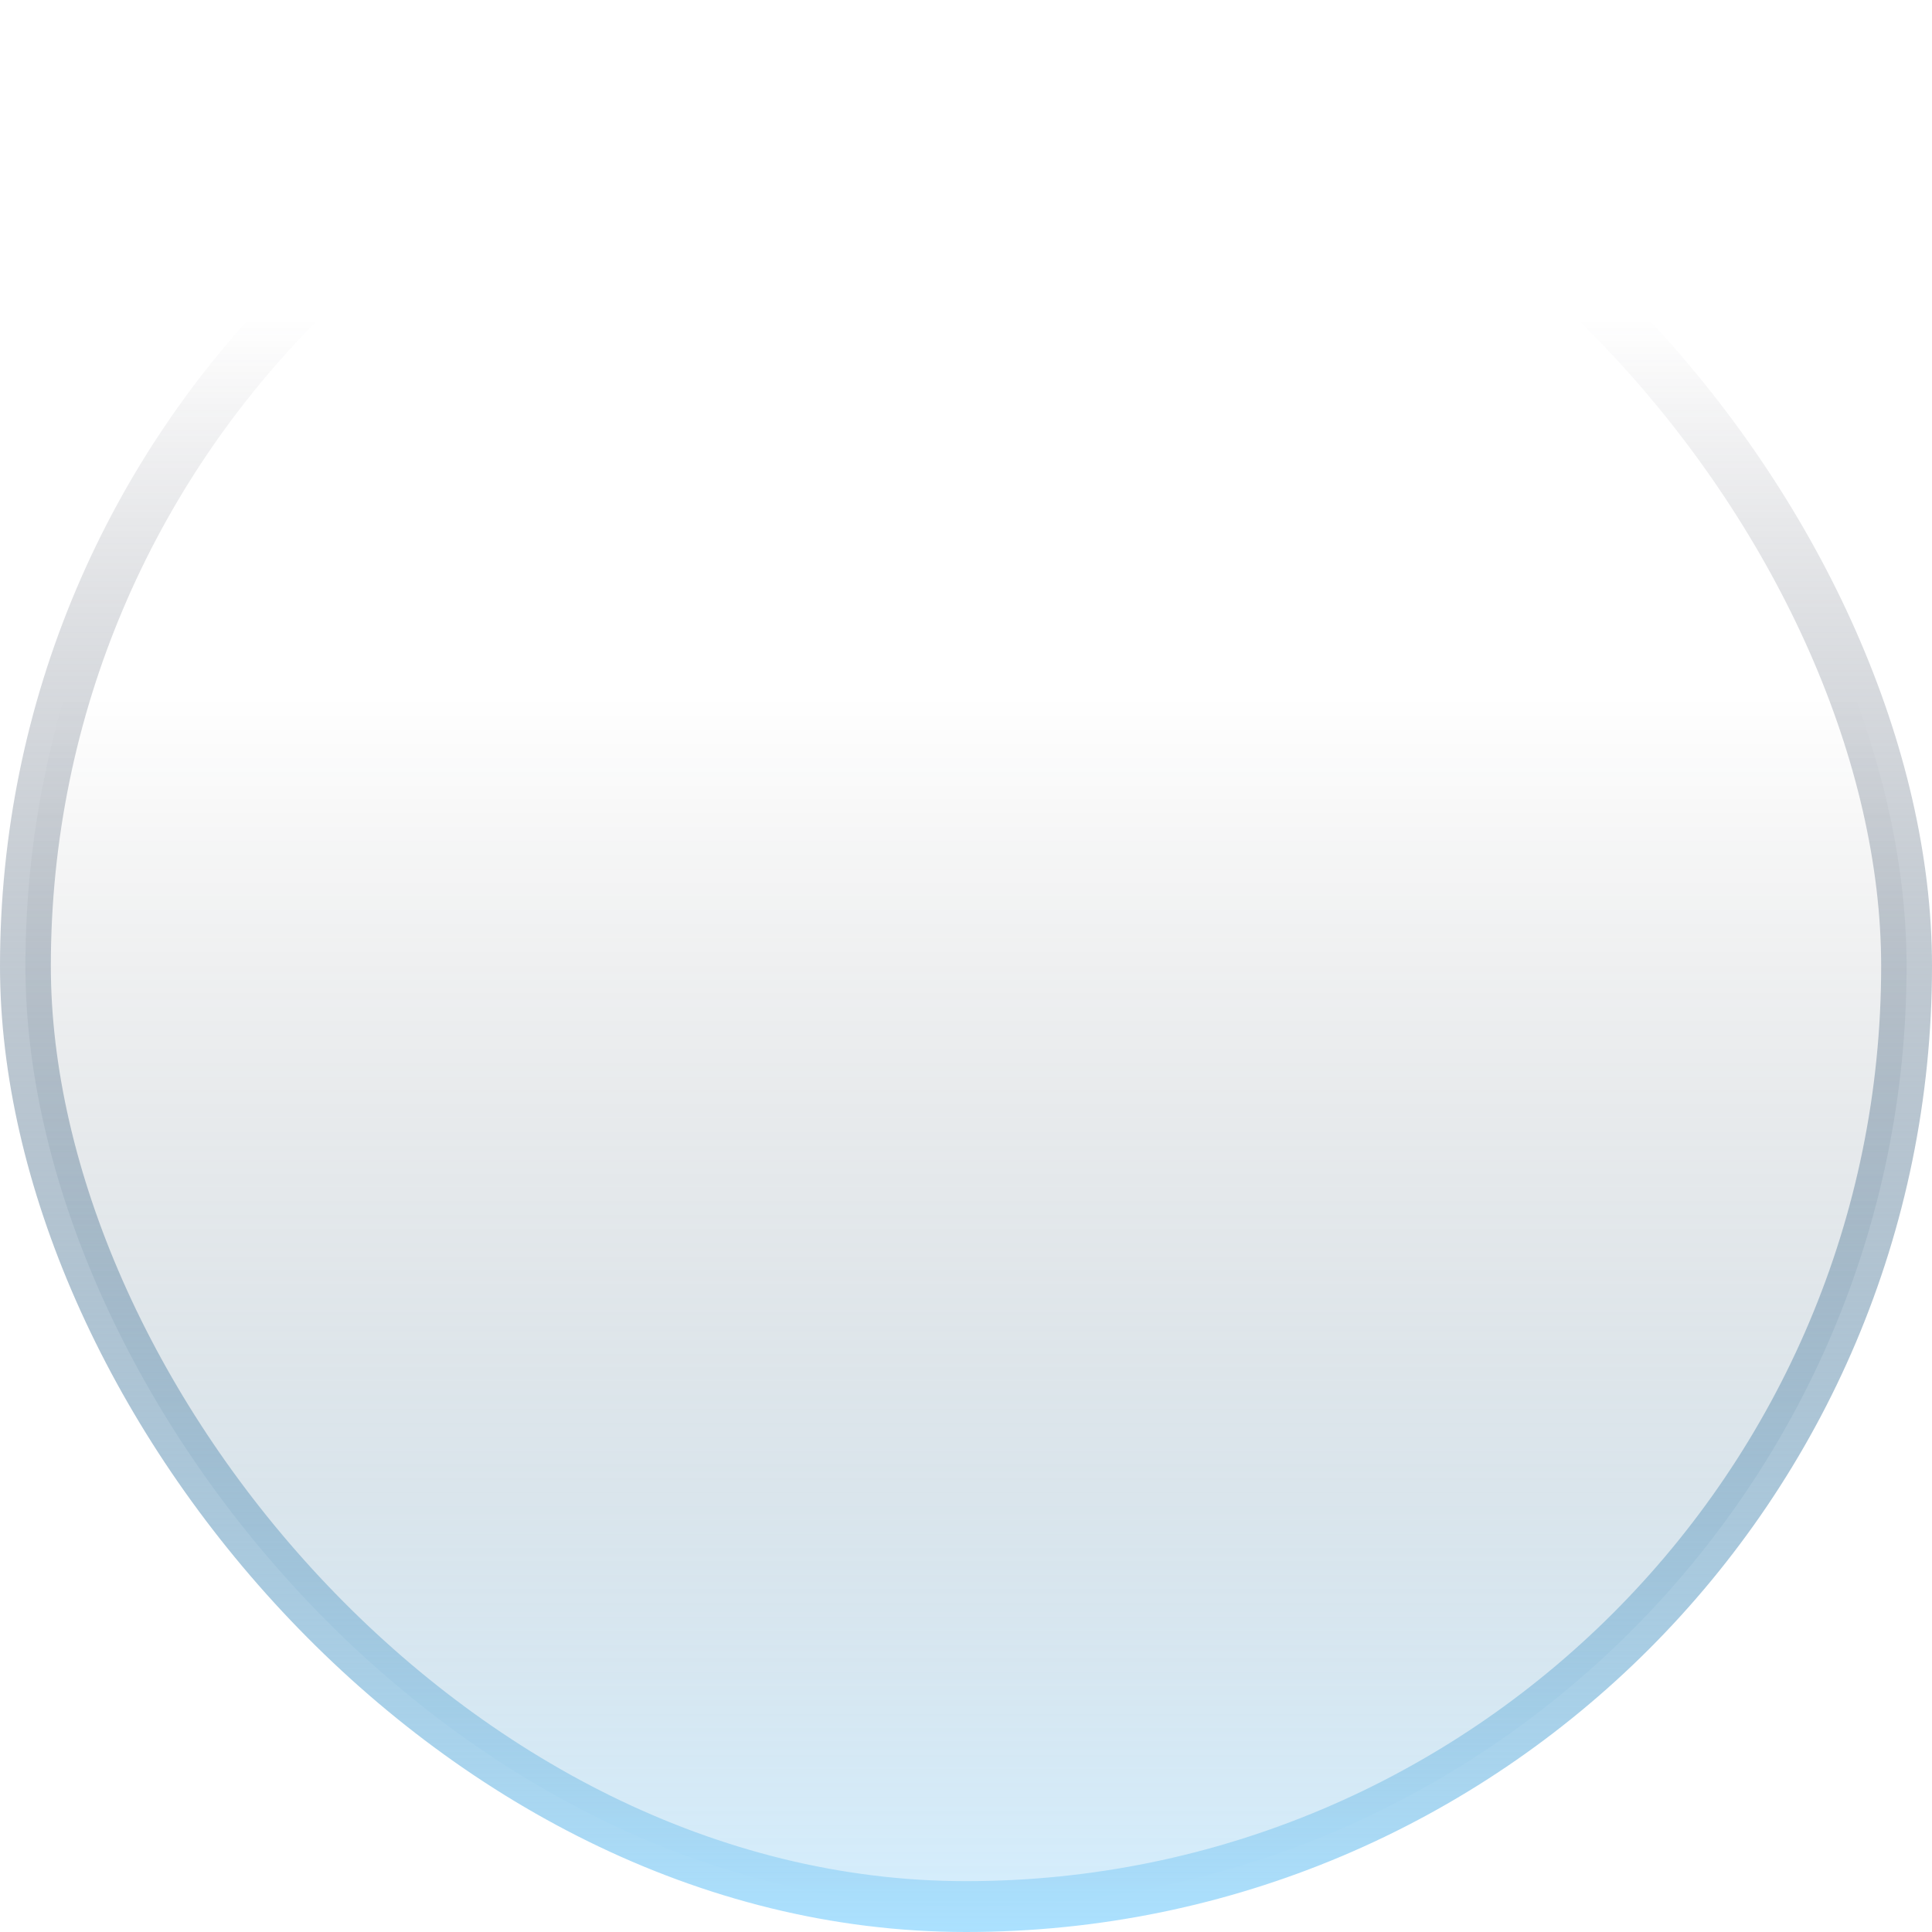 <svg width="190" height="190" viewBox="0 0 190 190" fill="none" xmlns="http://www.w3.org/2000/svg">
<rect x="2.5" y="2.5" width="185" height="185" rx="92.5" fill="url(#paint0_linear_939_334)"/>
<rect x="2.5" y="2.5" width="185" height="185" rx="92.5" stroke="url(#paint1_linear_939_334)" stroke-width="5"/>
<defs>
<linearGradient id="paint0_linear_939_334" x1="95" y1="0" x2="95" y2="190" gradientUnits="userSpaceOnUse">
<stop offset="0.36" stop-color="#0E0D11" stop-opacity="0"/>
<stop offset="1" stop-color="#85D1FF" stop-opacity="0.35"/>
</linearGradient>
<linearGradient id="paint1_linear_939_334" x1="95" y1="0" x2="95" y2="190" gradientUnits="userSpaceOnUse">
<stop offset="0.165" stop-color="#333342" stop-opacity="0"/>
<stop offset="1" stop-color="#ABE1FF"/>
</linearGradient>
</defs>
</svg>
